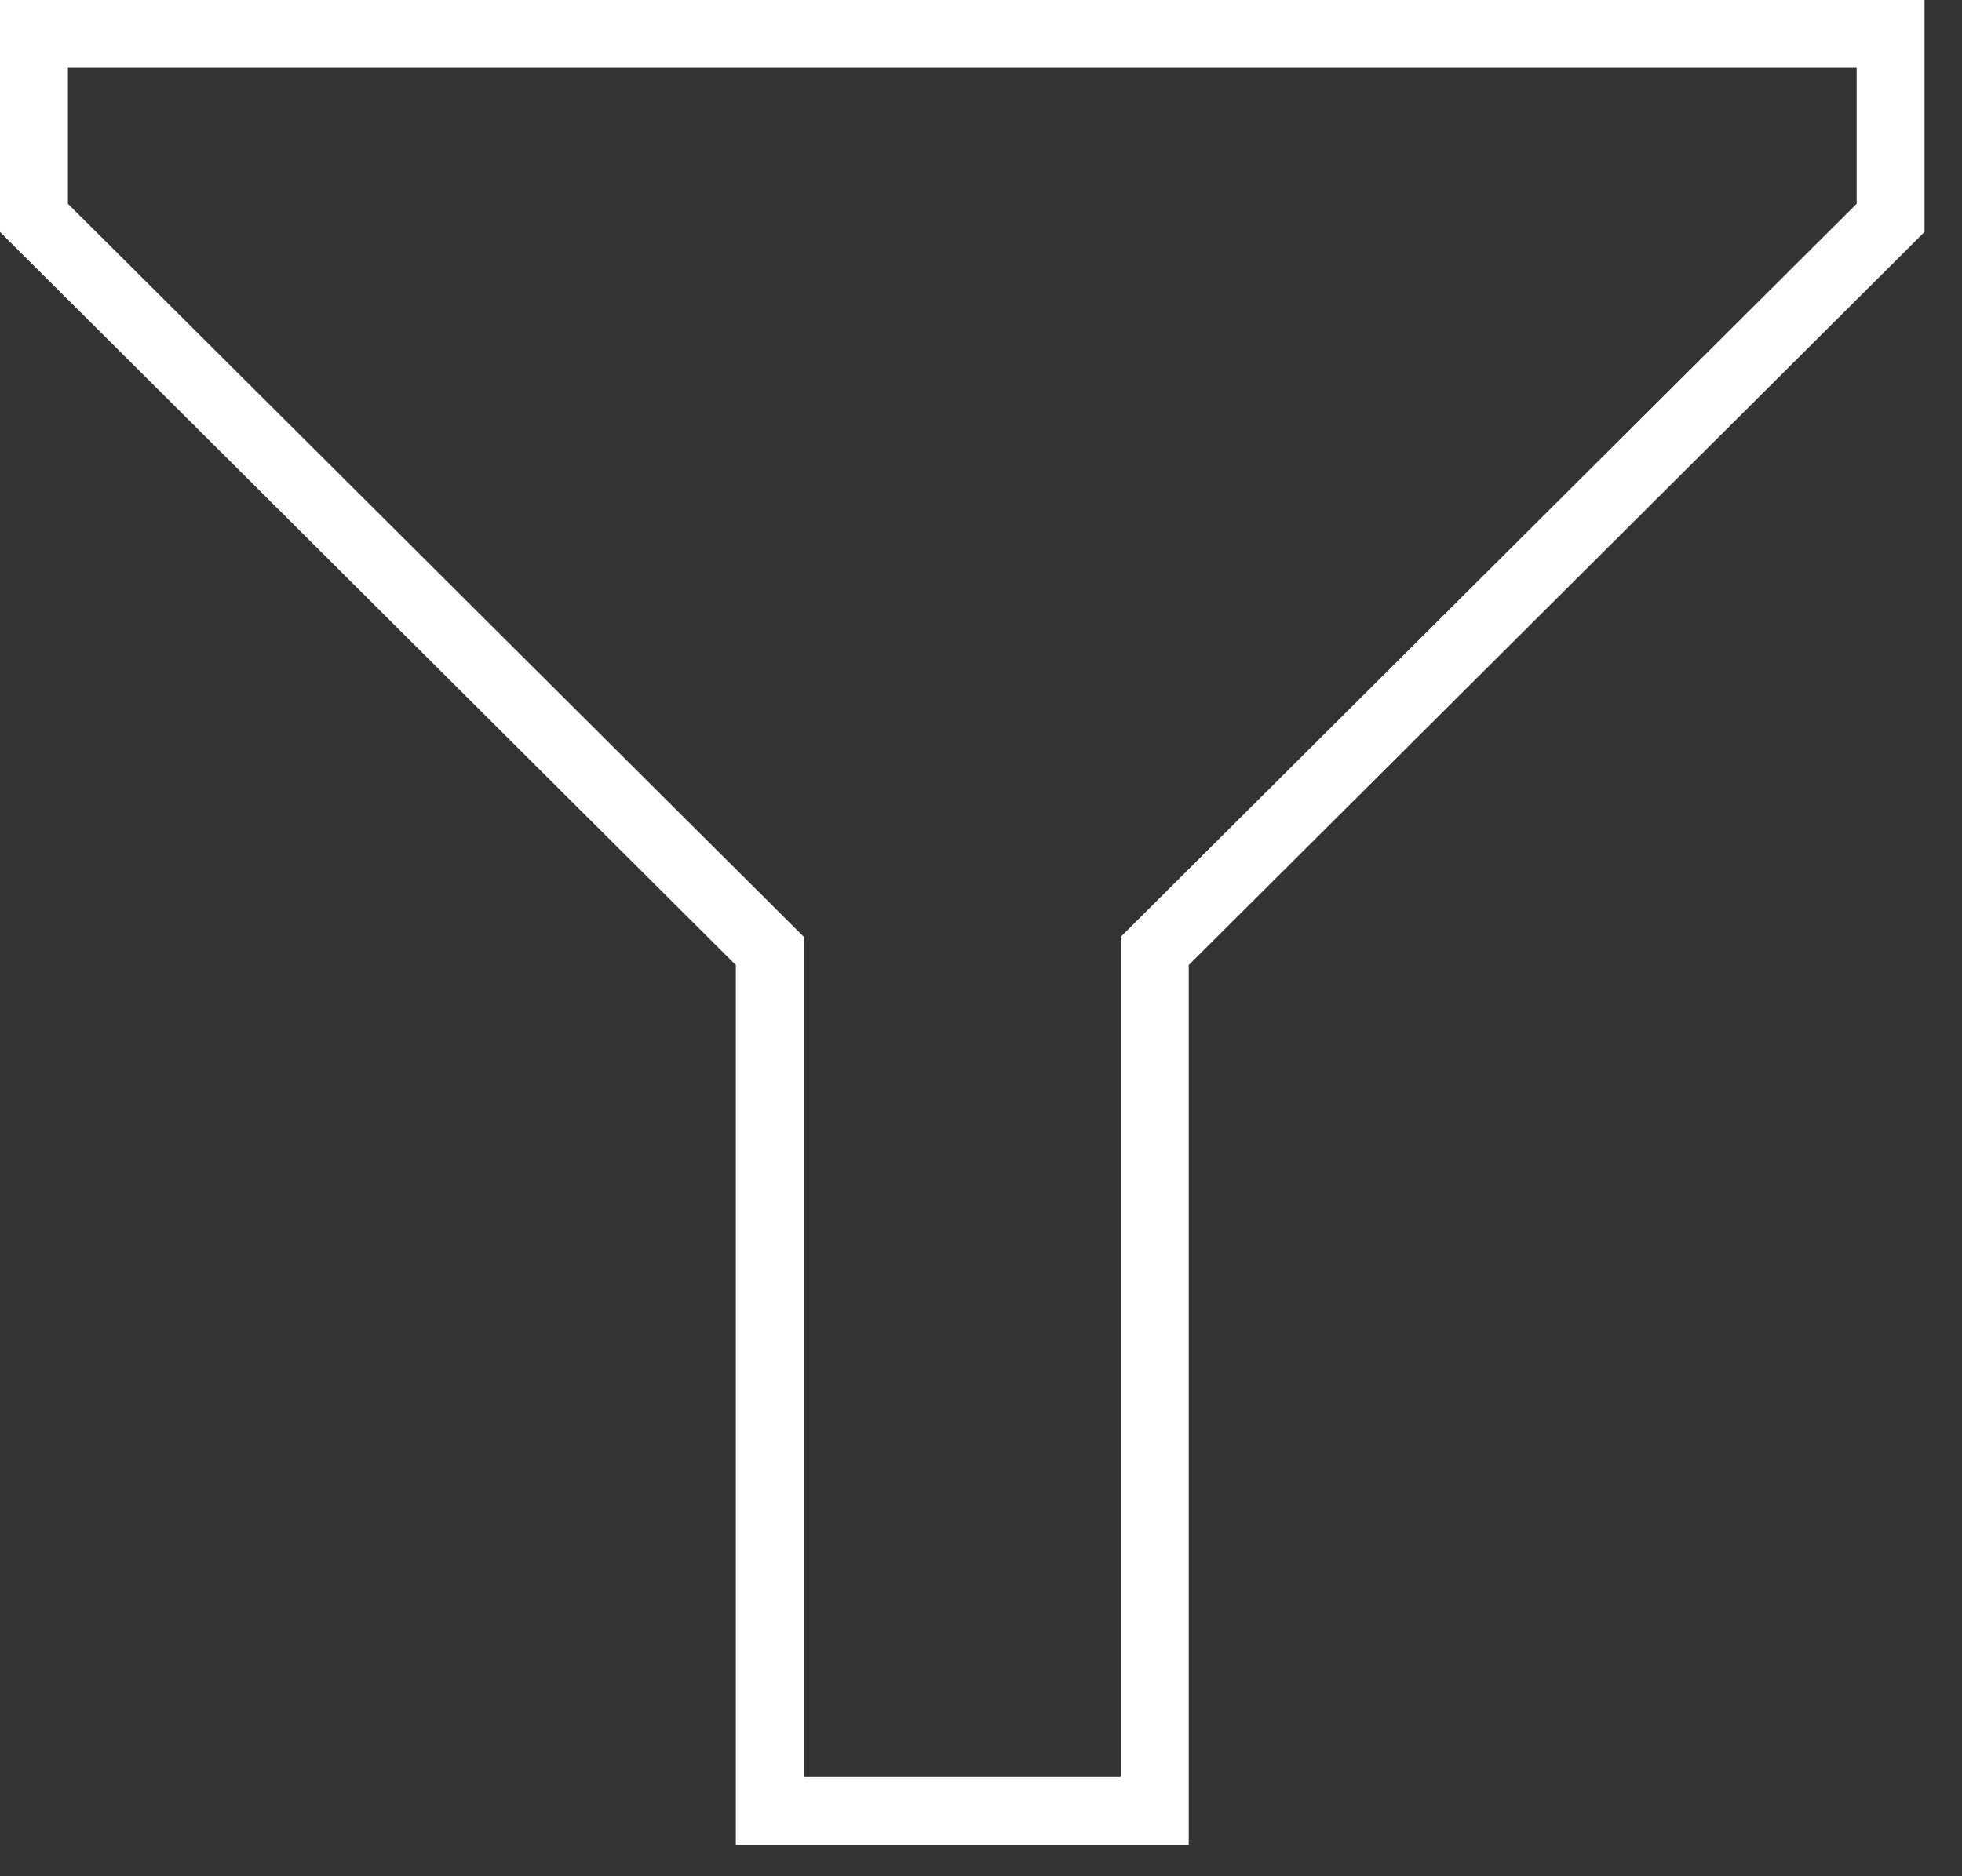 <?xml version="1.0" encoding="UTF-8" standalone="no"?>
<svg width="23px" height="22px" viewBox="0 0 23 22" version="1.1" xmlns="http://www.w3.org/2000/svg" xmlns:xlink="http://www.w3.org/1999/xlink" xmlns:sketch="http://www.bohemiancoding.com/sketch/ns">
    <rect x="0" y="0" width="23" height="22" fill="#333333" stroke="none"/>
    <!-- Generator: Sketch 3.5.2 (25235) - http://www.bohemiancoding.com/sketch -->
    <title>Page 1</title>
    <desc>Created with Sketch.</desc>
    <defs></defs>
    <g id="Page-1" stroke="none" stroke-width="1" fill="none" fill-rule="evenodd" sketch:type="MSPage">
        <g id="Desktop-HD-Copy-4" sketch:type="MSArtboardGroup" transform="translate(-871, -2711)" fill="#FFFFFF">
            <g id="technology" sketch:type="MSLayerGroup" transform="translate(0, 2376)">
                <g id="tabs" transform="translate(518, 323)" sketch:type="MSShapeGroup">
                    <path d="M353,12 L353,12.796 L353,14.389 L353,14.719 L353.234,14.953 L361.626,23.316 L361.626,32.836 L361.626,33.632 L362.423,33.632 L366.138,33.632 L366.935,33.632 L366.935,32.836 L366.935,23.316 L375.327,14.953 L375.561,14.719 L375.561,12 L353,12 Z M362.423,22.985 L353.796,14.389 L353.796,12.796 L374.765,12.796 L374.765,14.389 L366.138,22.985 L366.138,32.836 L362.423,32.836 L362.423,22.985 Z" id="Page-1"></path>
                </g>
            </g>
        </g>
    </g>
</svg>